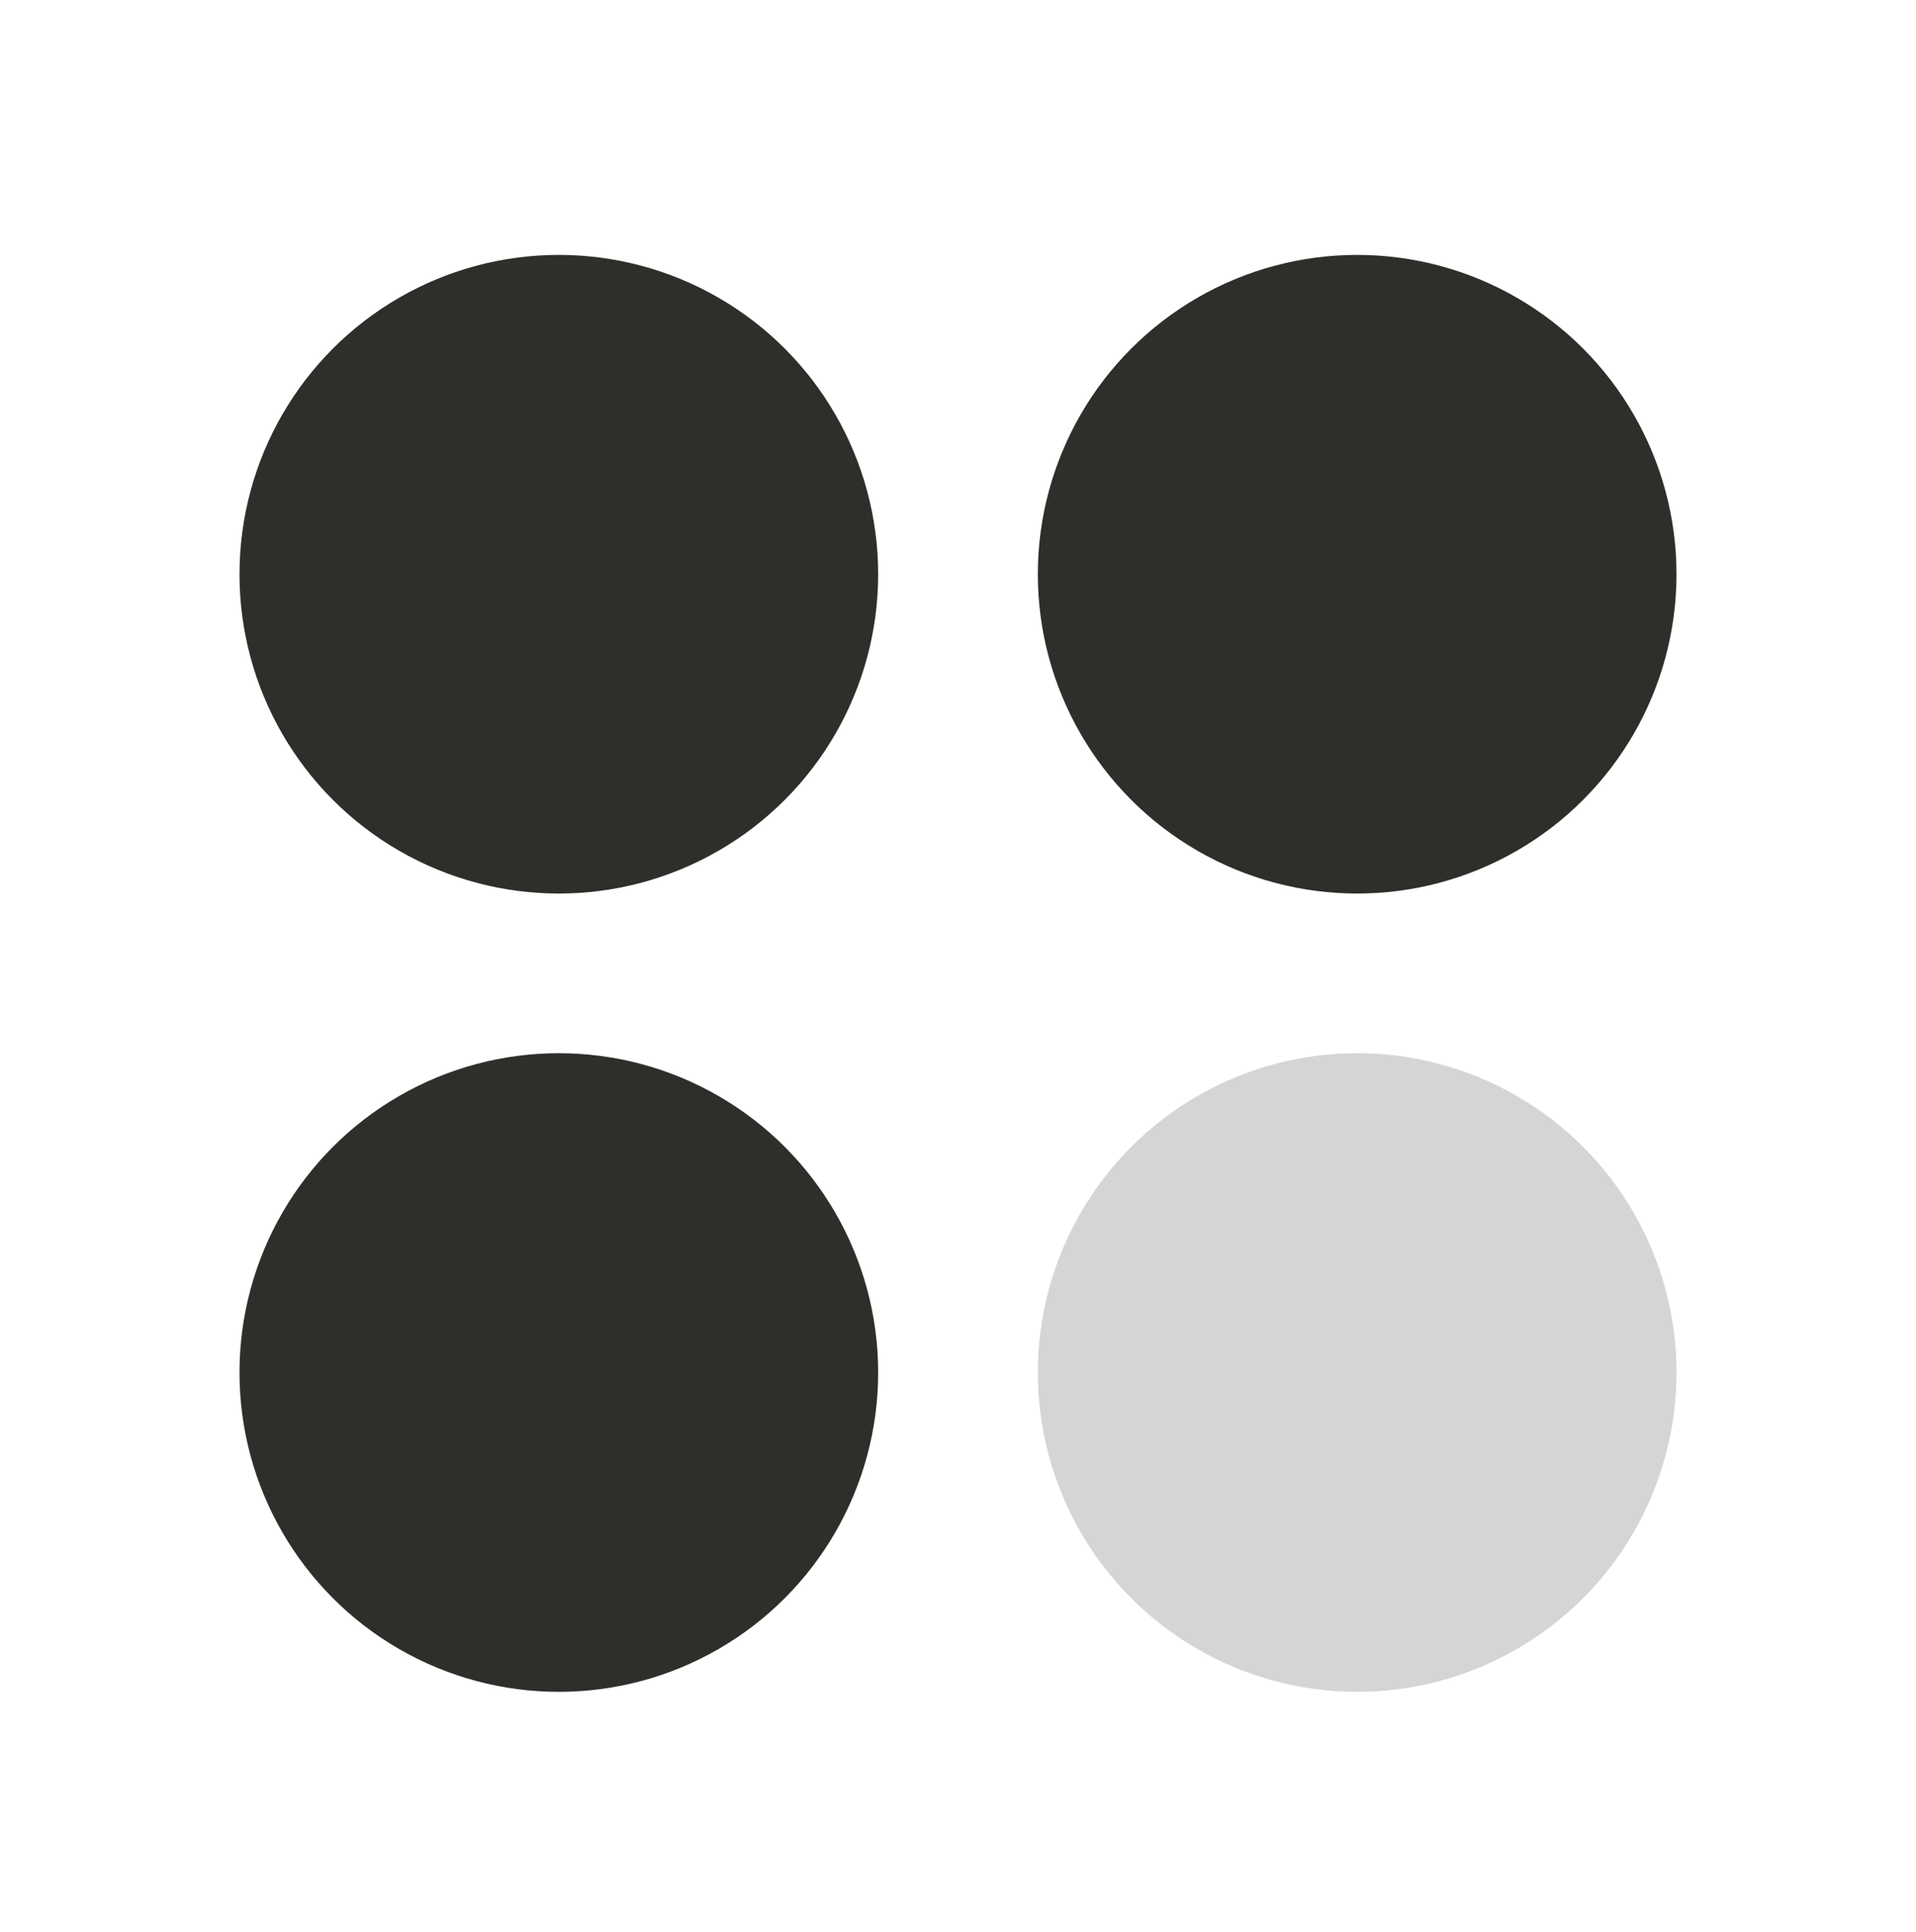 <svg width="120" height="121" viewBox="0 0 120 121" fill="none" xmlns="http://www.w3.org/2000/svg">
<g id="sensation_dots_3">
<circle id="Ellipse 42" cx="35" cy="35.966" r="20" fill="#2E2E2A"/>
<circle id="Ellipse 44" cx="35" cy="85.966" r="20" fill="#2E2E2A"/>
<circle id="Ellipse 43" cx="85" cy="35.966" r="20" fill="#2E2E2A"/>
<circle id="Ellipse 45" opacity="0.2" cx="85" cy="85.966" r="20" fill="#2E2E2A"/>
</g>
</svg>

